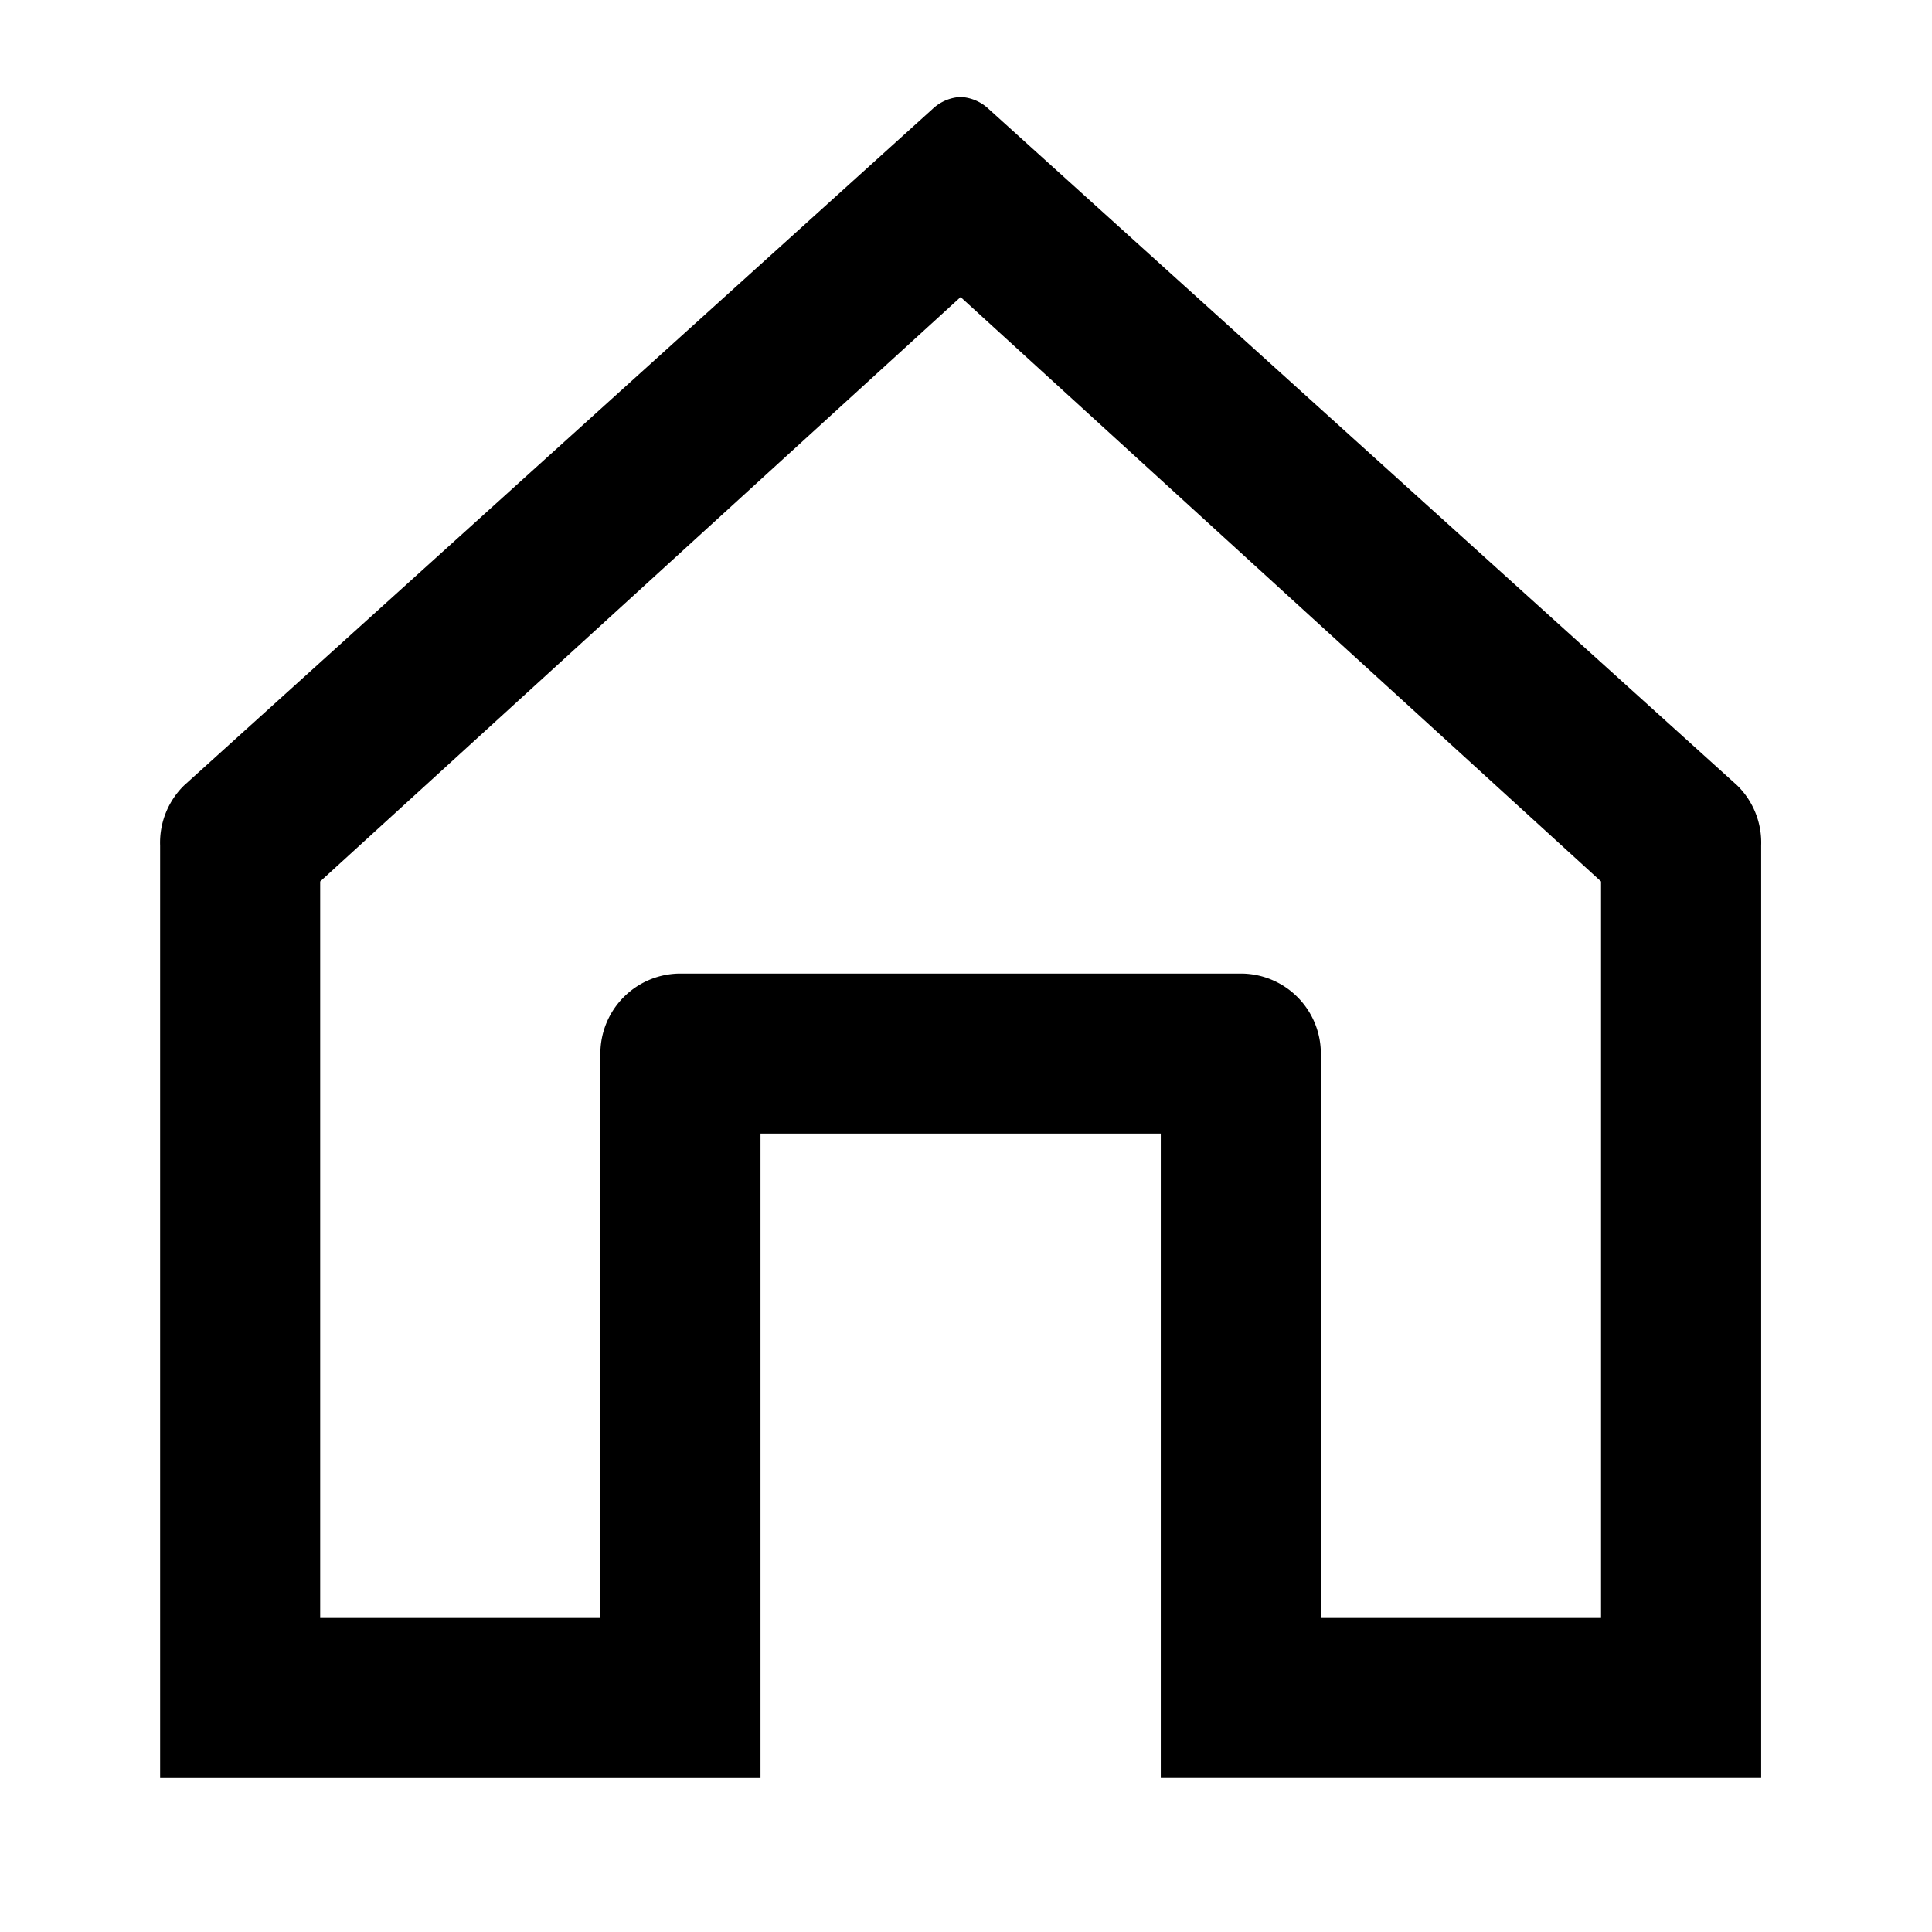 <svg id="Layer_2" data-name="Layer 2" xmlns="http://www.w3.org/2000/svg" width="33" height="33" viewBox="0 0 33 33">
  <g id="invisible_box" data-name="invisible box" transform="translate(0 0)">
    <rect id="Retângulo_14" data-name="Retângulo 14" width="33" height="33" transform="translate(0 0)" fill="none"/>
  </g>
  <g id="icons_Q2" data-name="icons Q2" transform="translate(2.734 1.656)">
    <path id="Caminho_8" data-name="Caminho 8" d="M17.673,5.418,28.612,15.4V27.98H23.826V18.34a1.367,1.367,0,0,0-1.367-1.367H12.887A1.367,1.367,0,0,0,11.52,18.34v9.64H6.734V15.4L17.673,5.418m0-3.418a.752.752,0,0,0-.479.205L4.41,13.759A1.367,1.367,0,0,0,4,14.785v15.93H14.255V19.707h6.837V30.714H31.347V14.785a1.367,1.367,0,0,0-.41-1.026L18.152,2.205A.752.752,0,0,0,17.673,2Z" transform="translate(-3.999 -2)"/>
  </g>
</svg>
